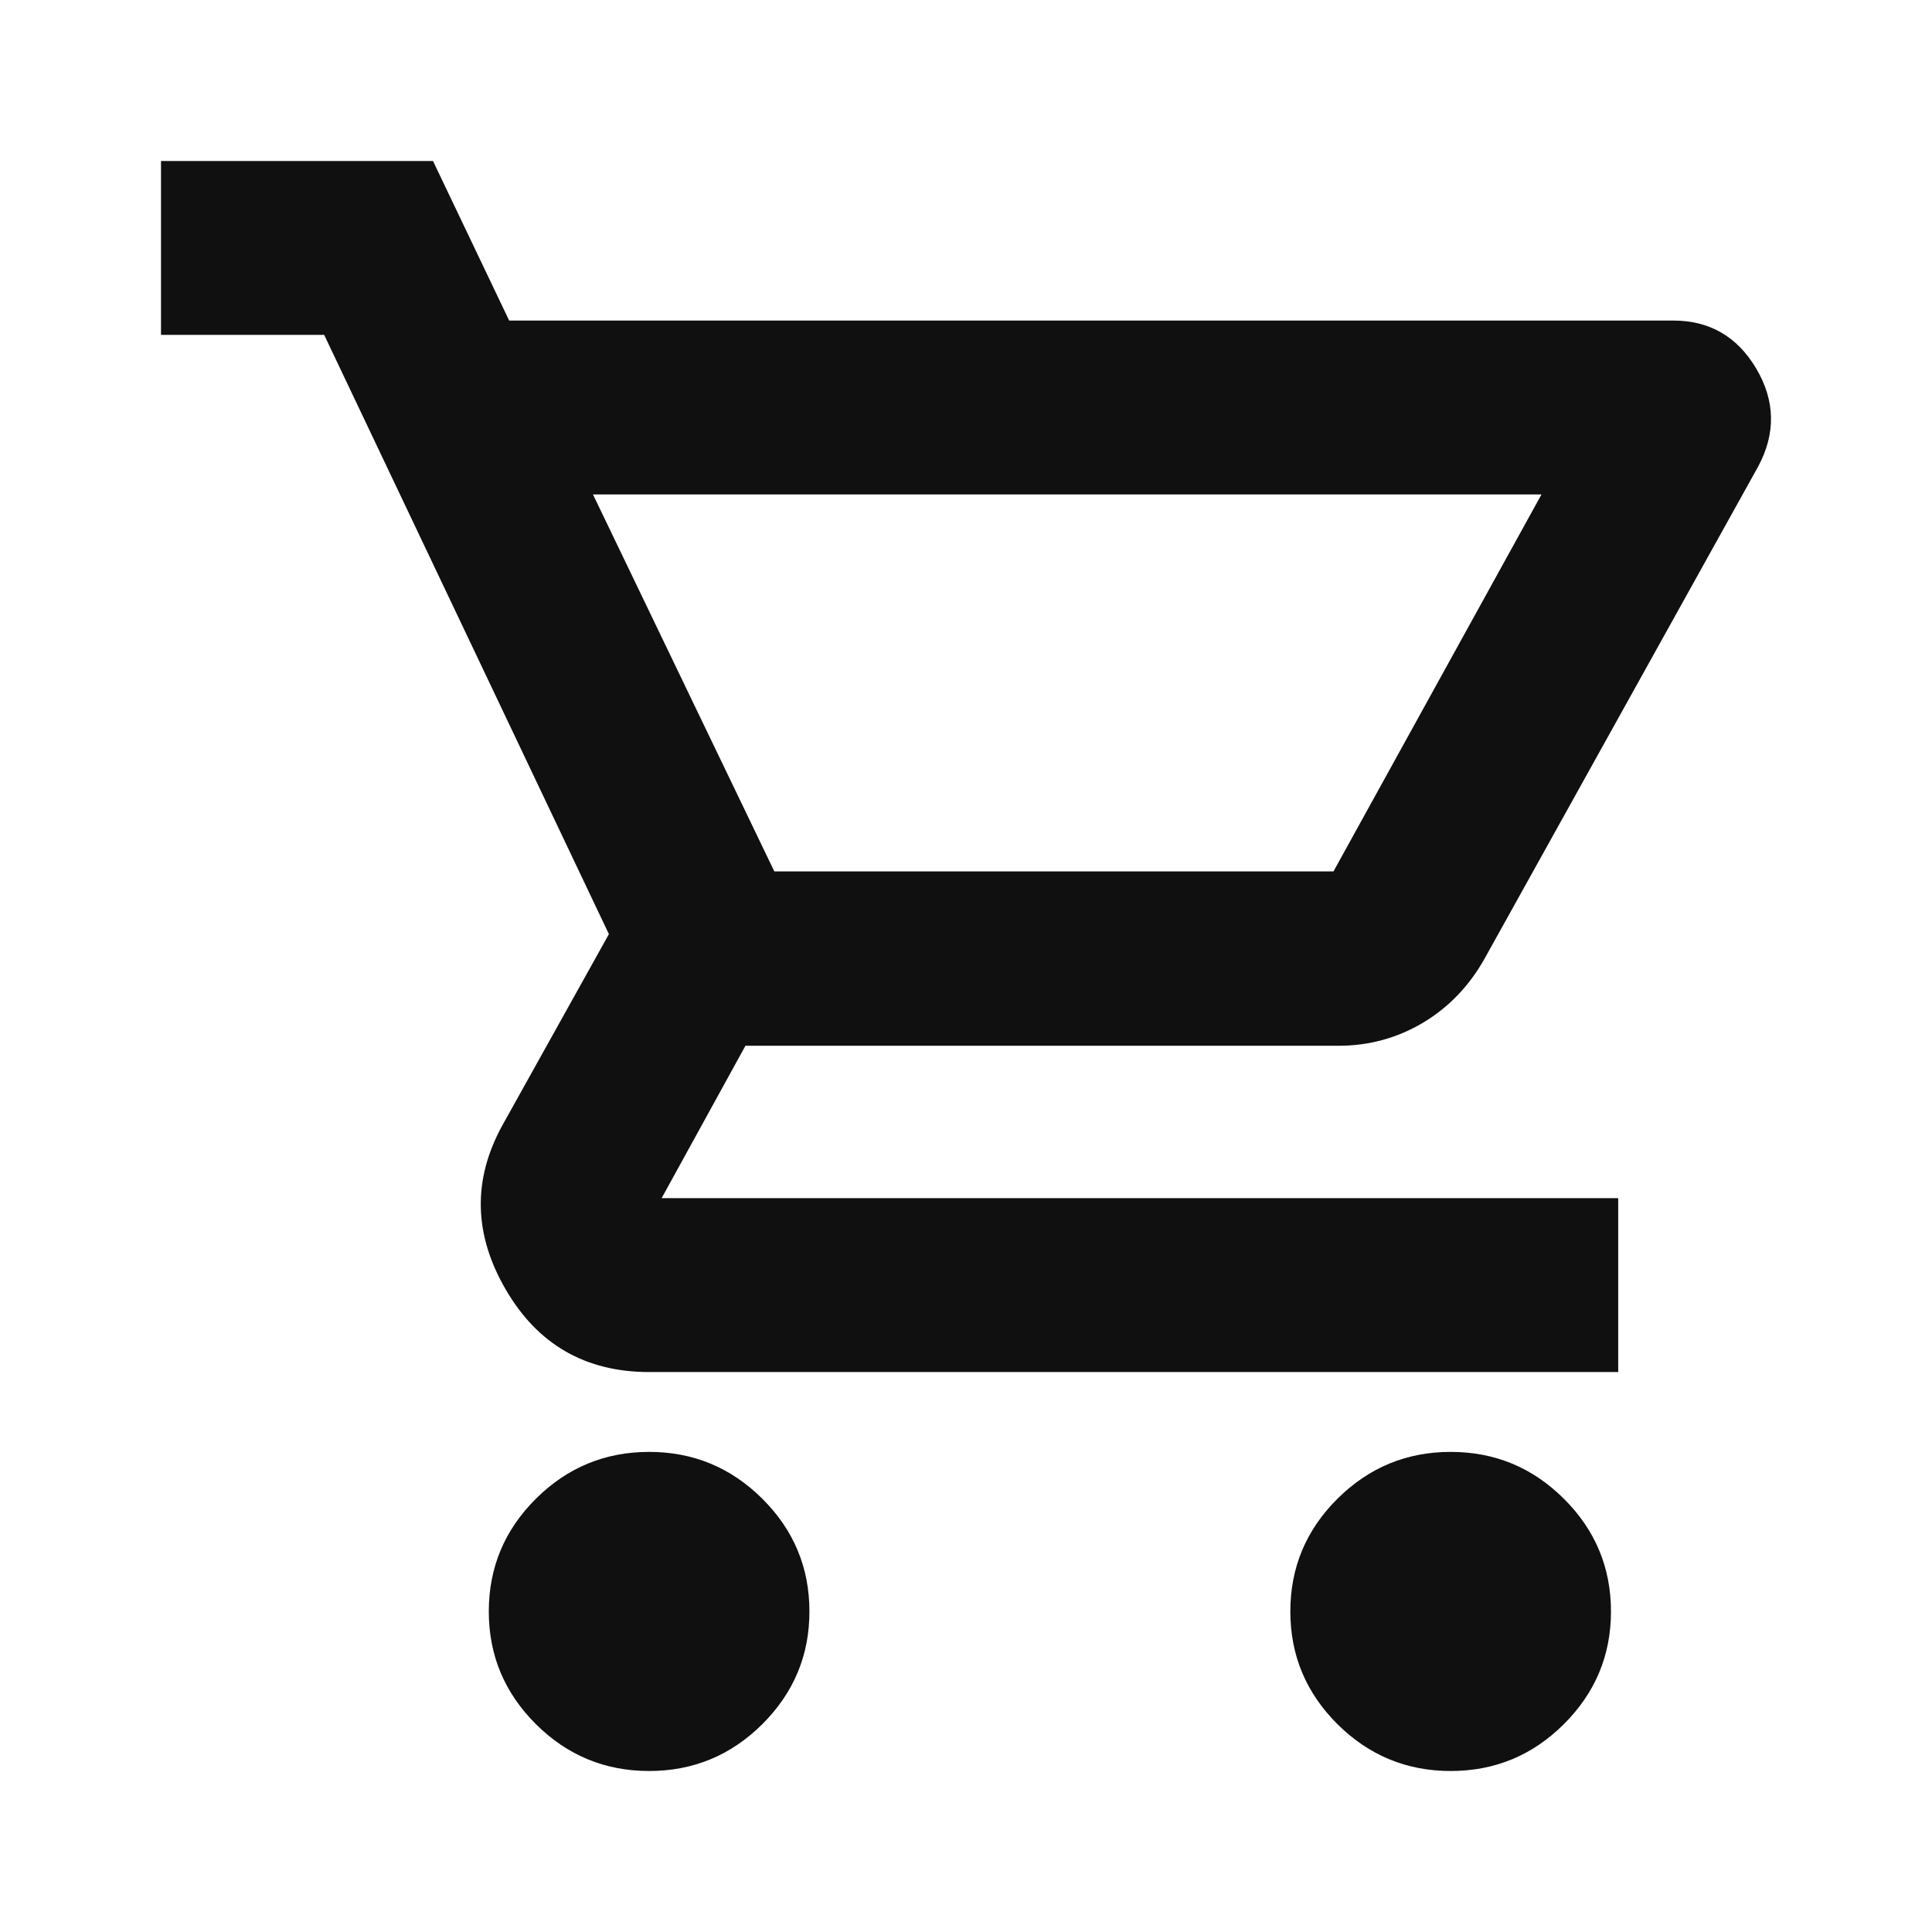 <svg width="24" height="24" viewBox="0 0 24 24" fill="none" xmlns="http://www.w3.org/2000/svg">
<path d="M8.064 22C7.516 22 7.047 21.806 6.657 21.418C6.267 21.029 6.072 20.563 6.072 20.018C6.072 19.473 6.267 19.006 6.657 18.618C7.047 18.23 7.516 18.036 8.064 18.036C8.611 18.036 9.08 18.23 9.47 18.618C9.86 19.006 10.055 19.473 10.055 20.018C10.055 20.563 9.86 21.029 9.47 21.418C9.08 21.806 8.611 22 8.064 22ZM18.021 22C17.473 22 17.005 21.806 16.614 21.418C16.224 21.029 16.029 20.563 16.029 20.018C16.029 19.473 16.224 19.006 16.614 18.618C17.005 18.23 17.473 18.036 18.021 18.036C18.569 18.036 19.037 18.23 19.427 18.618C19.817 19.006 20.012 19.473 20.012 20.018C20.012 20.563 19.817 21.029 19.427 21.418C19.037 21.806 18.569 22 18.021 22ZM7.366 6.142L9.619 10.825H16.565L19.149 6.142H7.366ZM6.325 3.982H20.786C21.237 3.982 21.581 4.181 21.817 4.579C22.052 4.977 22.061 5.381 21.843 5.791L18.445 11.903C18.254 12.245 17.999 12.512 17.678 12.704C17.357 12.895 17.006 12.991 16.625 12.991H9.26L8.219 14.884H20.102V17.044H8.064C7.273 17.044 6.679 16.702 6.282 16.018C5.884 15.334 5.87 14.656 6.238 13.984L7.564 11.604L4.027 4.16H2V2H5.379L6.325 3.982Z" fill="#101010"/>
</svg>
